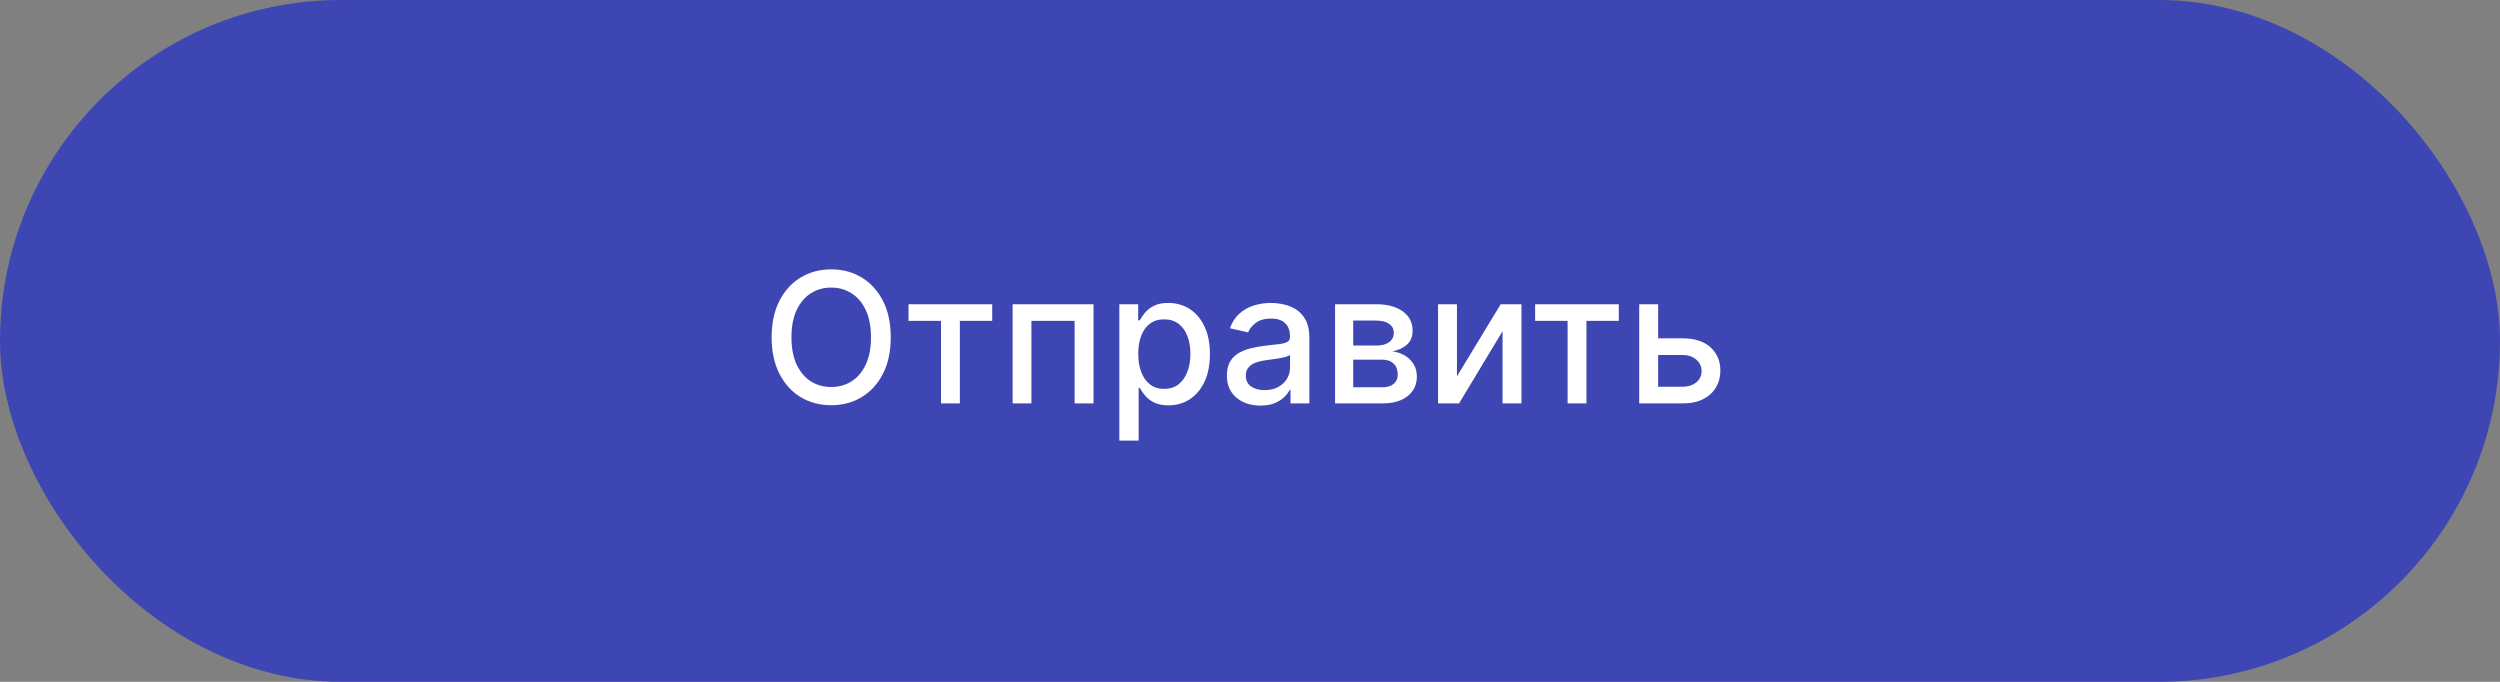 <?xml version="1.0" encoding="UTF-8"?> <svg xmlns="http://www.w3.org/2000/svg" width="220" height="60" viewBox="0 0 220 60" fill="none"><rect x="0" y="0" width="220" height="60" fill="#808080" stroke="none"/> <rect width="220" height="60" rx="30" fill="#3E46B4"></rect> <path d="M78.386 29.682C78.386 30.924 78.159 31.992 77.704 32.886C77.25 33.776 76.627 34.462 75.835 34.943C75.047 35.42 74.151 35.659 73.148 35.659C72.14 35.659 71.24 35.42 70.449 34.943C69.661 34.462 69.04 33.775 68.585 32.881C68.131 31.987 67.903 30.921 67.903 29.682C67.903 28.439 68.131 27.373 68.585 26.483C69.04 25.589 69.661 24.903 70.449 24.426C71.24 23.945 72.14 23.704 73.148 23.704C74.151 23.704 75.047 23.945 75.835 24.426C76.627 24.903 77.25 25.589 77.704 26.483C78.159 27.373 78.386 28.439 78.386 29.682ZM76.648 29.682C76.648 28.735 76.494 27.938 76.188 27.29C75.885 26.638 75.468 26.146 74.938 25.812C74.411 25.475 73.814 25.307 73.148 25.307C72.477 25.307 71.879 25.475 71.352 25.812C70.826 26.146 70.409 26.638 70.102 27.29C69.799 27.938 69.648 28.735 69.648 29.682C69.648 30.629 69.799 31.428 70.102 32.08C70.409 32.727 70.826 33.22 71.352 33.557C71.879 33.89 72.477 34.057 73.148 34.057C73.814 34.057 74.411 33.89 74.938 33.557C75.468 33.22 75.885 32.727 76.188 32.08C76.494 31.428 76.648 30.629 76.648 29.682ZM79.95 28.239V26.773H87.314V28.239H84.467V35.5H82.808V28.239H79.95ZM89.111 35.5V26.773H96.23V35.5H94.565V28.239H90.764V35.5H89.111ZM98.501 38.773V26.773H100.161V28.188H100.303C100.401 28.006 100.543 27.796 100.729 27.557C100.914 27.318 101.172 27.11 101.501 26.932C101.831 26.75 102.267 26.659 102.808 26.659C103.513 26.659 104.142 26.837 104.695 27.193C105.248 27.549 105.681 28.062 105.996 28.733C106.314 29.403 106.473 30.21 106.473 31.153C106.473 32.097 106.316 32.905 106.001 33.58C105.687 34.25 105.255 34.767 104.706 35.131C104.157 35.49 103.53 35.67 102.825 35.67C102.295 35.67 101.861 35.581 101.524 35.403C101.191 35.225 100.929 35.017 100.74 34.778C100.551 34.54 100.405 34.328 100.303 34.142H100.2V38.773H98.501ZM100.166 31.136C100.166 31.75 100.255 32.288 100.433 32.75C100.611 33.212 100.869 33.574 101.206 33.835C101.543 34.093 101.956 34.222 102.445 34.222C102.952 34.222 103.376 34.087 103.717 33.818C104.058 33.545 104.316 33.176 104.49 32.71C104.668 32.244 104.757 31.72 104.757 31.136C104.757 30.561 104.67 30.044 104.496 29.585C104.325 29.127 104.068 28.765 103.723 28.5C103.382 28.235 102.956 28.102 102.445 28.102C101.952 28.102 101.536 28.229 101.195 28.483C100.857 28.737 100.602 29.091 100.428 29.546C100.253 30 100.166 30.53 100.166 31.136ZM110.916 35.693C110.363 35.693 109.863 35.591 109.416 35.386C108.969 35.178 108.615 34.877 108.354 34.483C108.096 34.089 107.967 33.606 107.967 33.034C107.967 32.542 108.062 32.136 108.251 31.818C108.441 31.5 108.696 31.248 109.018 31.062C109.34 30.877 109.7 30.737 110.098 30.642C110.496 30.547 110.901 30.475 111.314 30.426C111.837 30.366 112.261 30.316 112.587 30.278C112.912 30.237 113.149 30.171 113.297 30.079C113.445 29.989 113.518 29.841 113.518 29.636V29.597C113.518 29.1 113.378 28.716 113.098 28.443C112.821 28.171 112.409 28.034 111.859 28.034C111.287 28.034 110.837 28.161 110.507 28.415C110.181 28.665 109.956 28.943 109.831 29.25L108.234 28.886C108.424 28.356 108.7 27.928 109.064 27.602C109.431 27.273 109.854 27.034 110.331 26.886C110.808 26.735 111.31 26.659 111.837 26.659C112.185 26.659 112.554 26.701 112.945 26.784C113.339 26.864 113.706 27.011 114.047 27.227C114.392 27.443 114.674 27.752 114.893 28.153C115.113 28.551 115.223 29.068 115.223 29.704V35.5H113.564V34.307H113.496C113.386 34.526 113.221 34.742 113.001 34.955C112.782 35.167 112.5 35.343 112.155 35.483C111.81 35.623 111.397 35.693 110.916 35.693ZM111.286 34.33C111.755 34.33 112.157 34.237 112.49 34.051C112.827 33.865 113.083 33.623 113.257 33.324C113.435 33.021 113.524 32.697 113.524 32.352V31.227C113.464 31.288 113.346 31.345 113.172 31.398C113.001 31.447 112.806 31.491 112.587 31.528C112.367 31.562 112.153 31.595 111.945 31.625C111.736 31.651 111.562 31.674 111.422 31.693C111.092 31.735 110.791 31.805 110.518 31.903C110.25 32.002 110.034 32.144 109.871 32.33C109.712 32.511 109.632 32.754 109.632 33.057C109.632 33.477 109.787 33.795 110.098 34.011C110.409 34.224 110.804 34.33 111.286 34.33ZM117.486 35.5V26.773H121.105C122.09 26.773 122.87 26.983 123.446 27.403C124.022 27.82 124.31 28.386 124.31 29.102C124.31 29.614 124.147 30.019 123.821 30.318C123.495 30.617 123.063 30.818 122.526 30.921C122.916 30.966 123.274 31.083 123.599 31.273C123.925 31.458 124.187 31.708 124.384 32.023C124.584 32.337 124.685 32.712 124.685 33.148C124.685 33.61 124.565 34.019 124.327 34.375C124.088 34.727 123.741 35.004 123.287 35.205C122.836 35.401 122.293 35.5 121.656 35.5H117.486ZM119.082 34.08H121.656C122.077 34.08 122.406 33.979 122.645 33.778C122.884 33.578 123.003 33.305 123.003 32.96C123.003 32.555 122.884 32.237 122.645 32.006C122.406 31.771 122.077 31.653 121.656 31.653H119.082V34.08ZM119.082 30.409H121.122C121.44 30.409 121.713 30.364 121.94 30.273C122.171 30.182 122.348 30.053 122.469 29.886C122.594 29.716 122.656 29.515 122.656 29.284C122.656 28.947 122.518 28.684 122.241 28.494C121.965 28.305 121.586 28.21 121.105 28.21H119.082V30.409ZM128.213 33.119L132.06 26.773H133.889V35.5H132.224V29.148L128.395 35.5H126.548V26.773H128.213V33.119ZM135.091 28.239V26.773H142.455V28.239H139.608V35.5H137.949V28.239H135.091ZM145.53 29.773H148.064C149.132 29.773 149.954 30.038 150.53 30.568C151.106 31.099 151.393 31.782 151.393 32.619C151.393 33.165 151.265 33.655 151.007 34.091C150.75 34.526 150.373 34.871 149.876 35.125C149.38 35.375 148.776 35.5 148.064 35.5H144.251V26.773H145.916V34.034H148.064C148.553 34.034 148.954 33.907 149.268 33.653C149.583 33.396 149.74 33.068 149.74 32.67C149.74 32.25 149.583 31.907 149.268 31.642C148.954 31.373 148.553 31.239 148.064 31.239H145.53V29.773Z" fill="white"></path> </svg> 